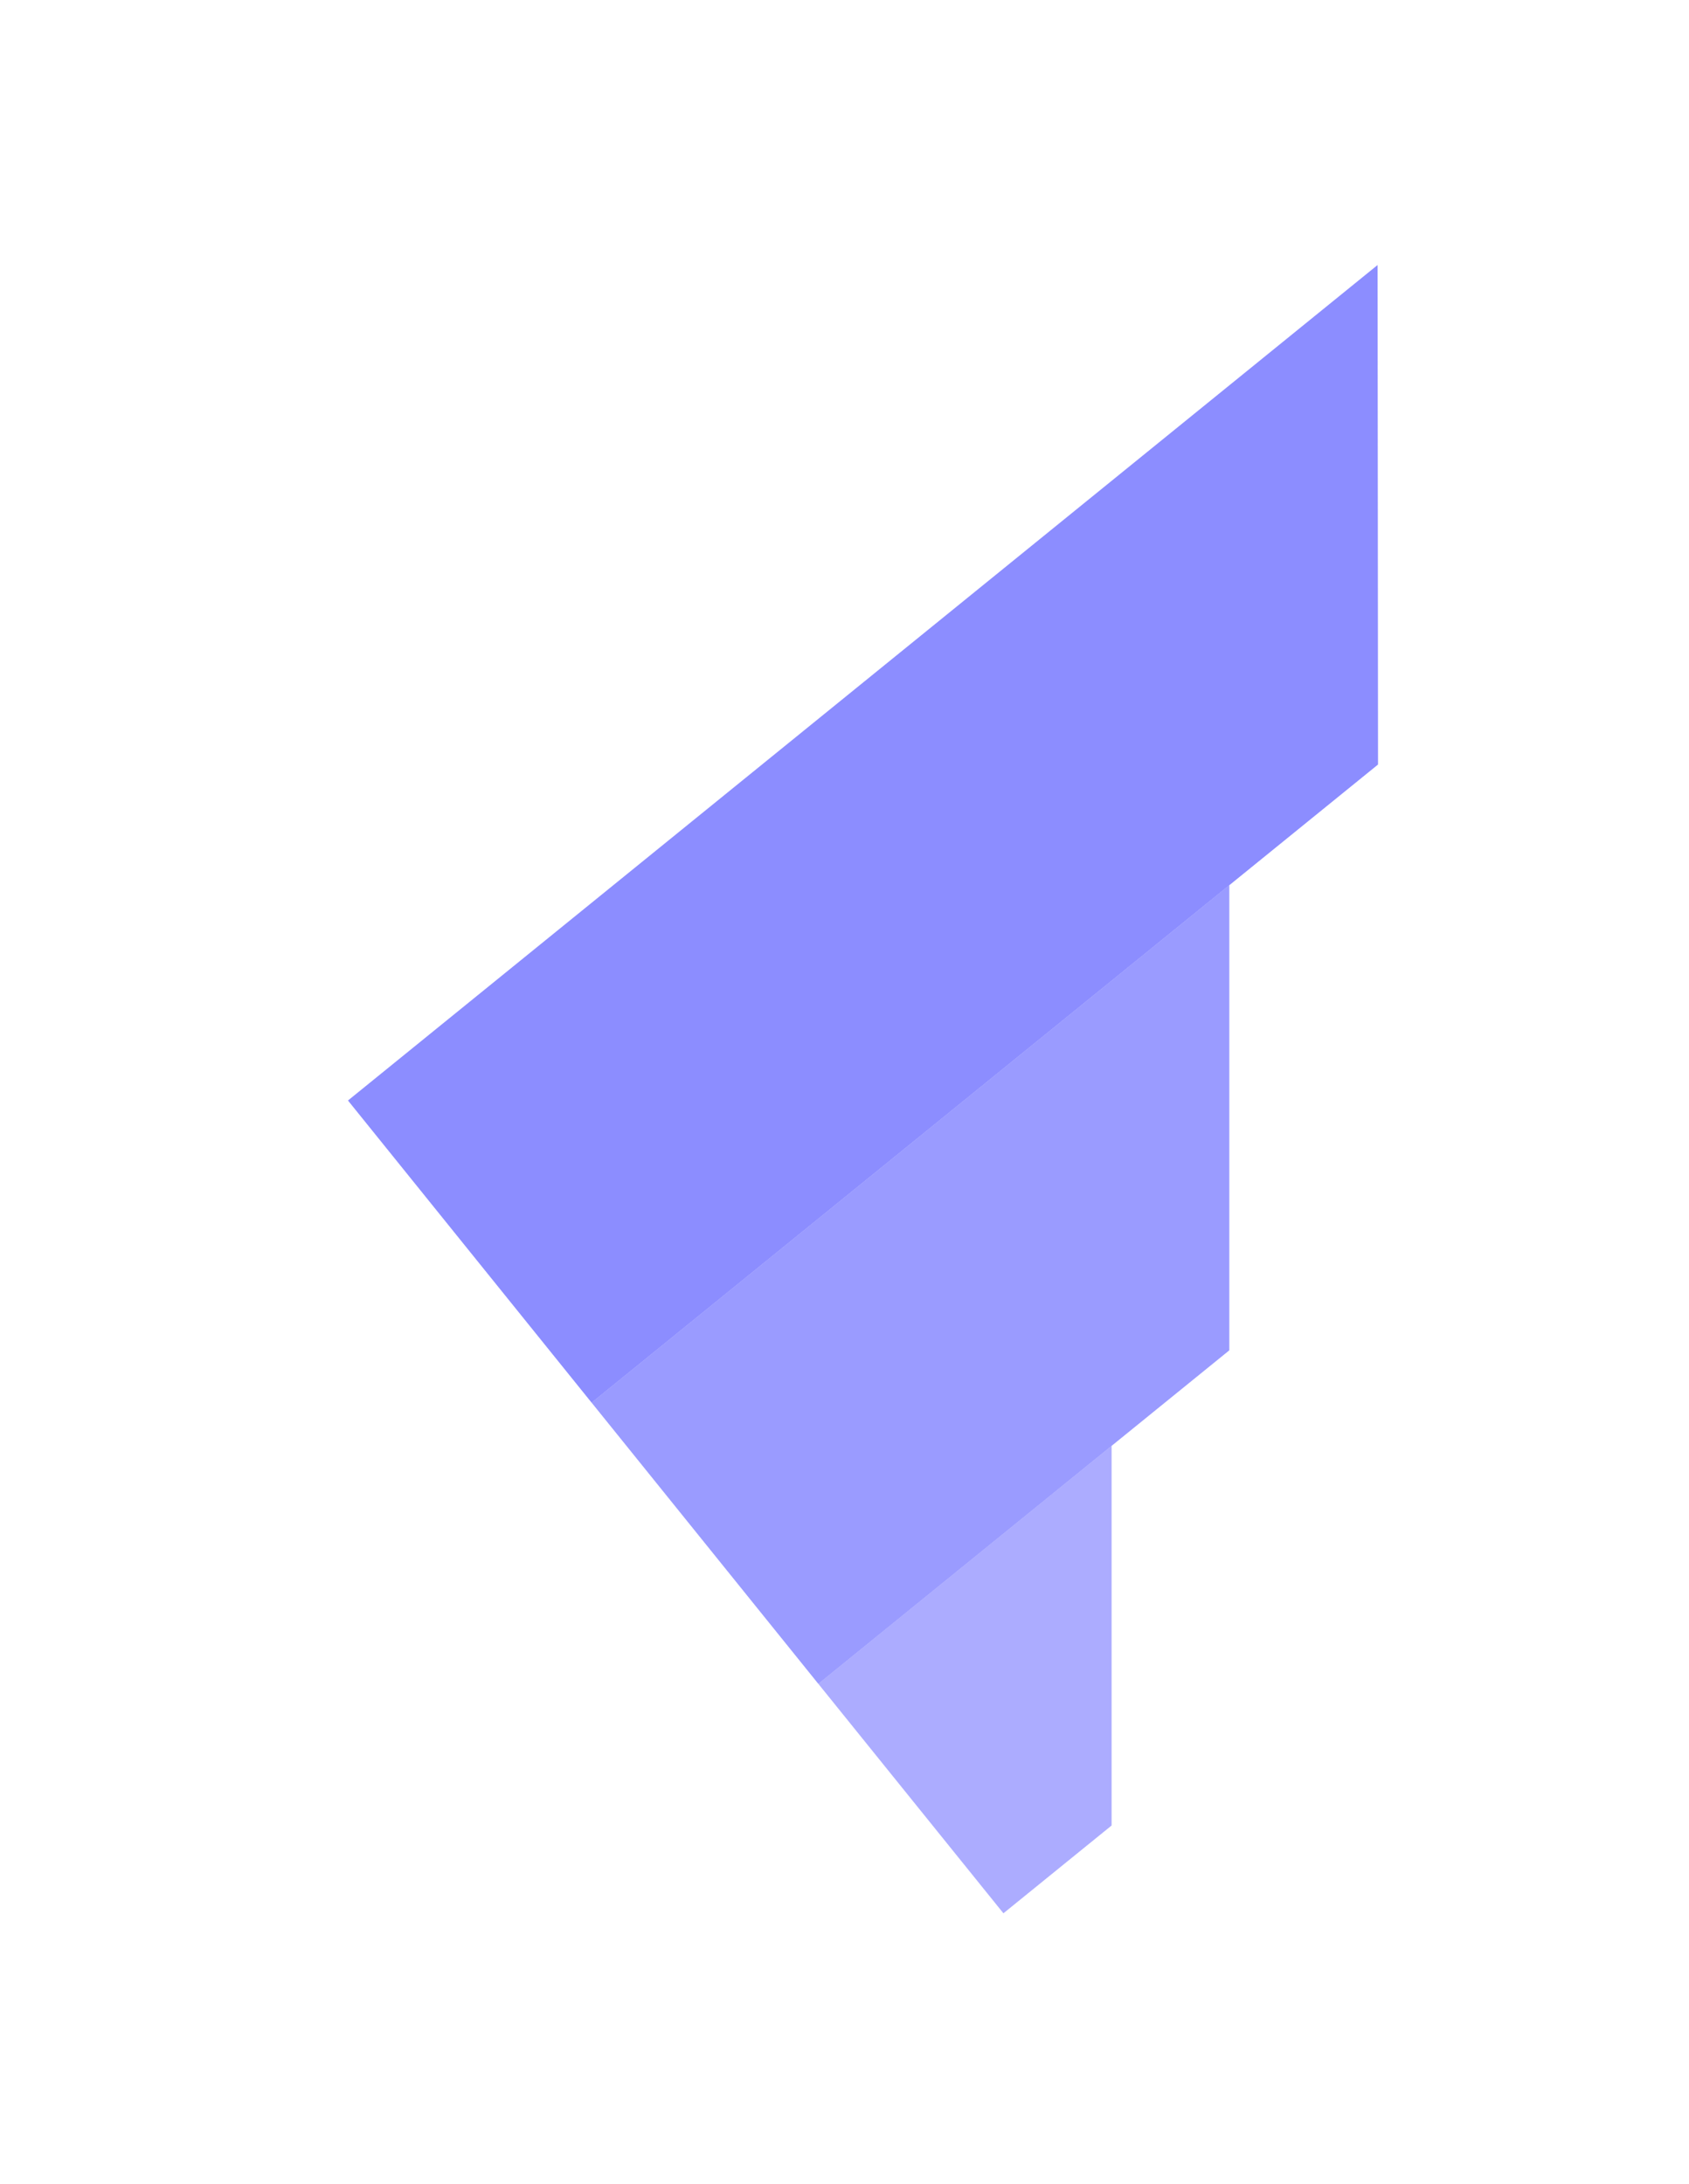 <svg width="41" height="53" viewBox="0 0 41 53" fill="none" xmlns="http://www.w3.org/2000/svg">
<g opacity="0.5" filter="url(#filter0_f_110_469)">
<path d="M14.362 34.041L29.84 21.483L33.449 18.555L33.44 6.434L8.449 26.709L14.362 34.041Z" fill="#8C8DFF"/>
<path d="M19.865 40.865L26.983 35.09L29.84 32.772V21.483L14.362 34.041L19.865 40.865Z" fill="#8C8DFF" fill-opacity="0.8"/>
<path d="M24.358 46.434L26.983 44.304V35.09L19.865 40.865L24.358 46.434Z" fill="#8C8DFF" fill-opacity="0.6"/>
</g>
<path d="M14.362 34.041L29.84 21.483L33.449 18.555L33.44 6.434L8.449 26.709L14.362 34.041Z" fill="#8C8DFF"/>
<path d="M19.865 40.865L26.983 35.09L29.84 32.772V21.483L14.362 34.041L19.865 40.865Z" fill="#8C8DFF" fill-opacity="0.8"/>
<path d="M24.358 46.434L26.983 44.304V35.09L19.865 40.865L24.358 46.434Z" fill="#8C8DFF" fill-opacity="0.6"/>
<defs>
<filter id="filter0_f_110_469" x="2.449" y="0.434" width="37" height="52" filterUnits="userSpaceOnUse" color-interpolation-filters="sRGB">
<feFlood flood-opacity="0" result="BackgroundImageFix"/>
<feBlend mode="normal" in="SourceGraphic" in2="BackgroundImageFix" result="shape"/>
<feGaussianBlur stdDeviation="3" result="effect1_foregroundBlur_110_469"/>
</filter>
</defs>
</svg>
